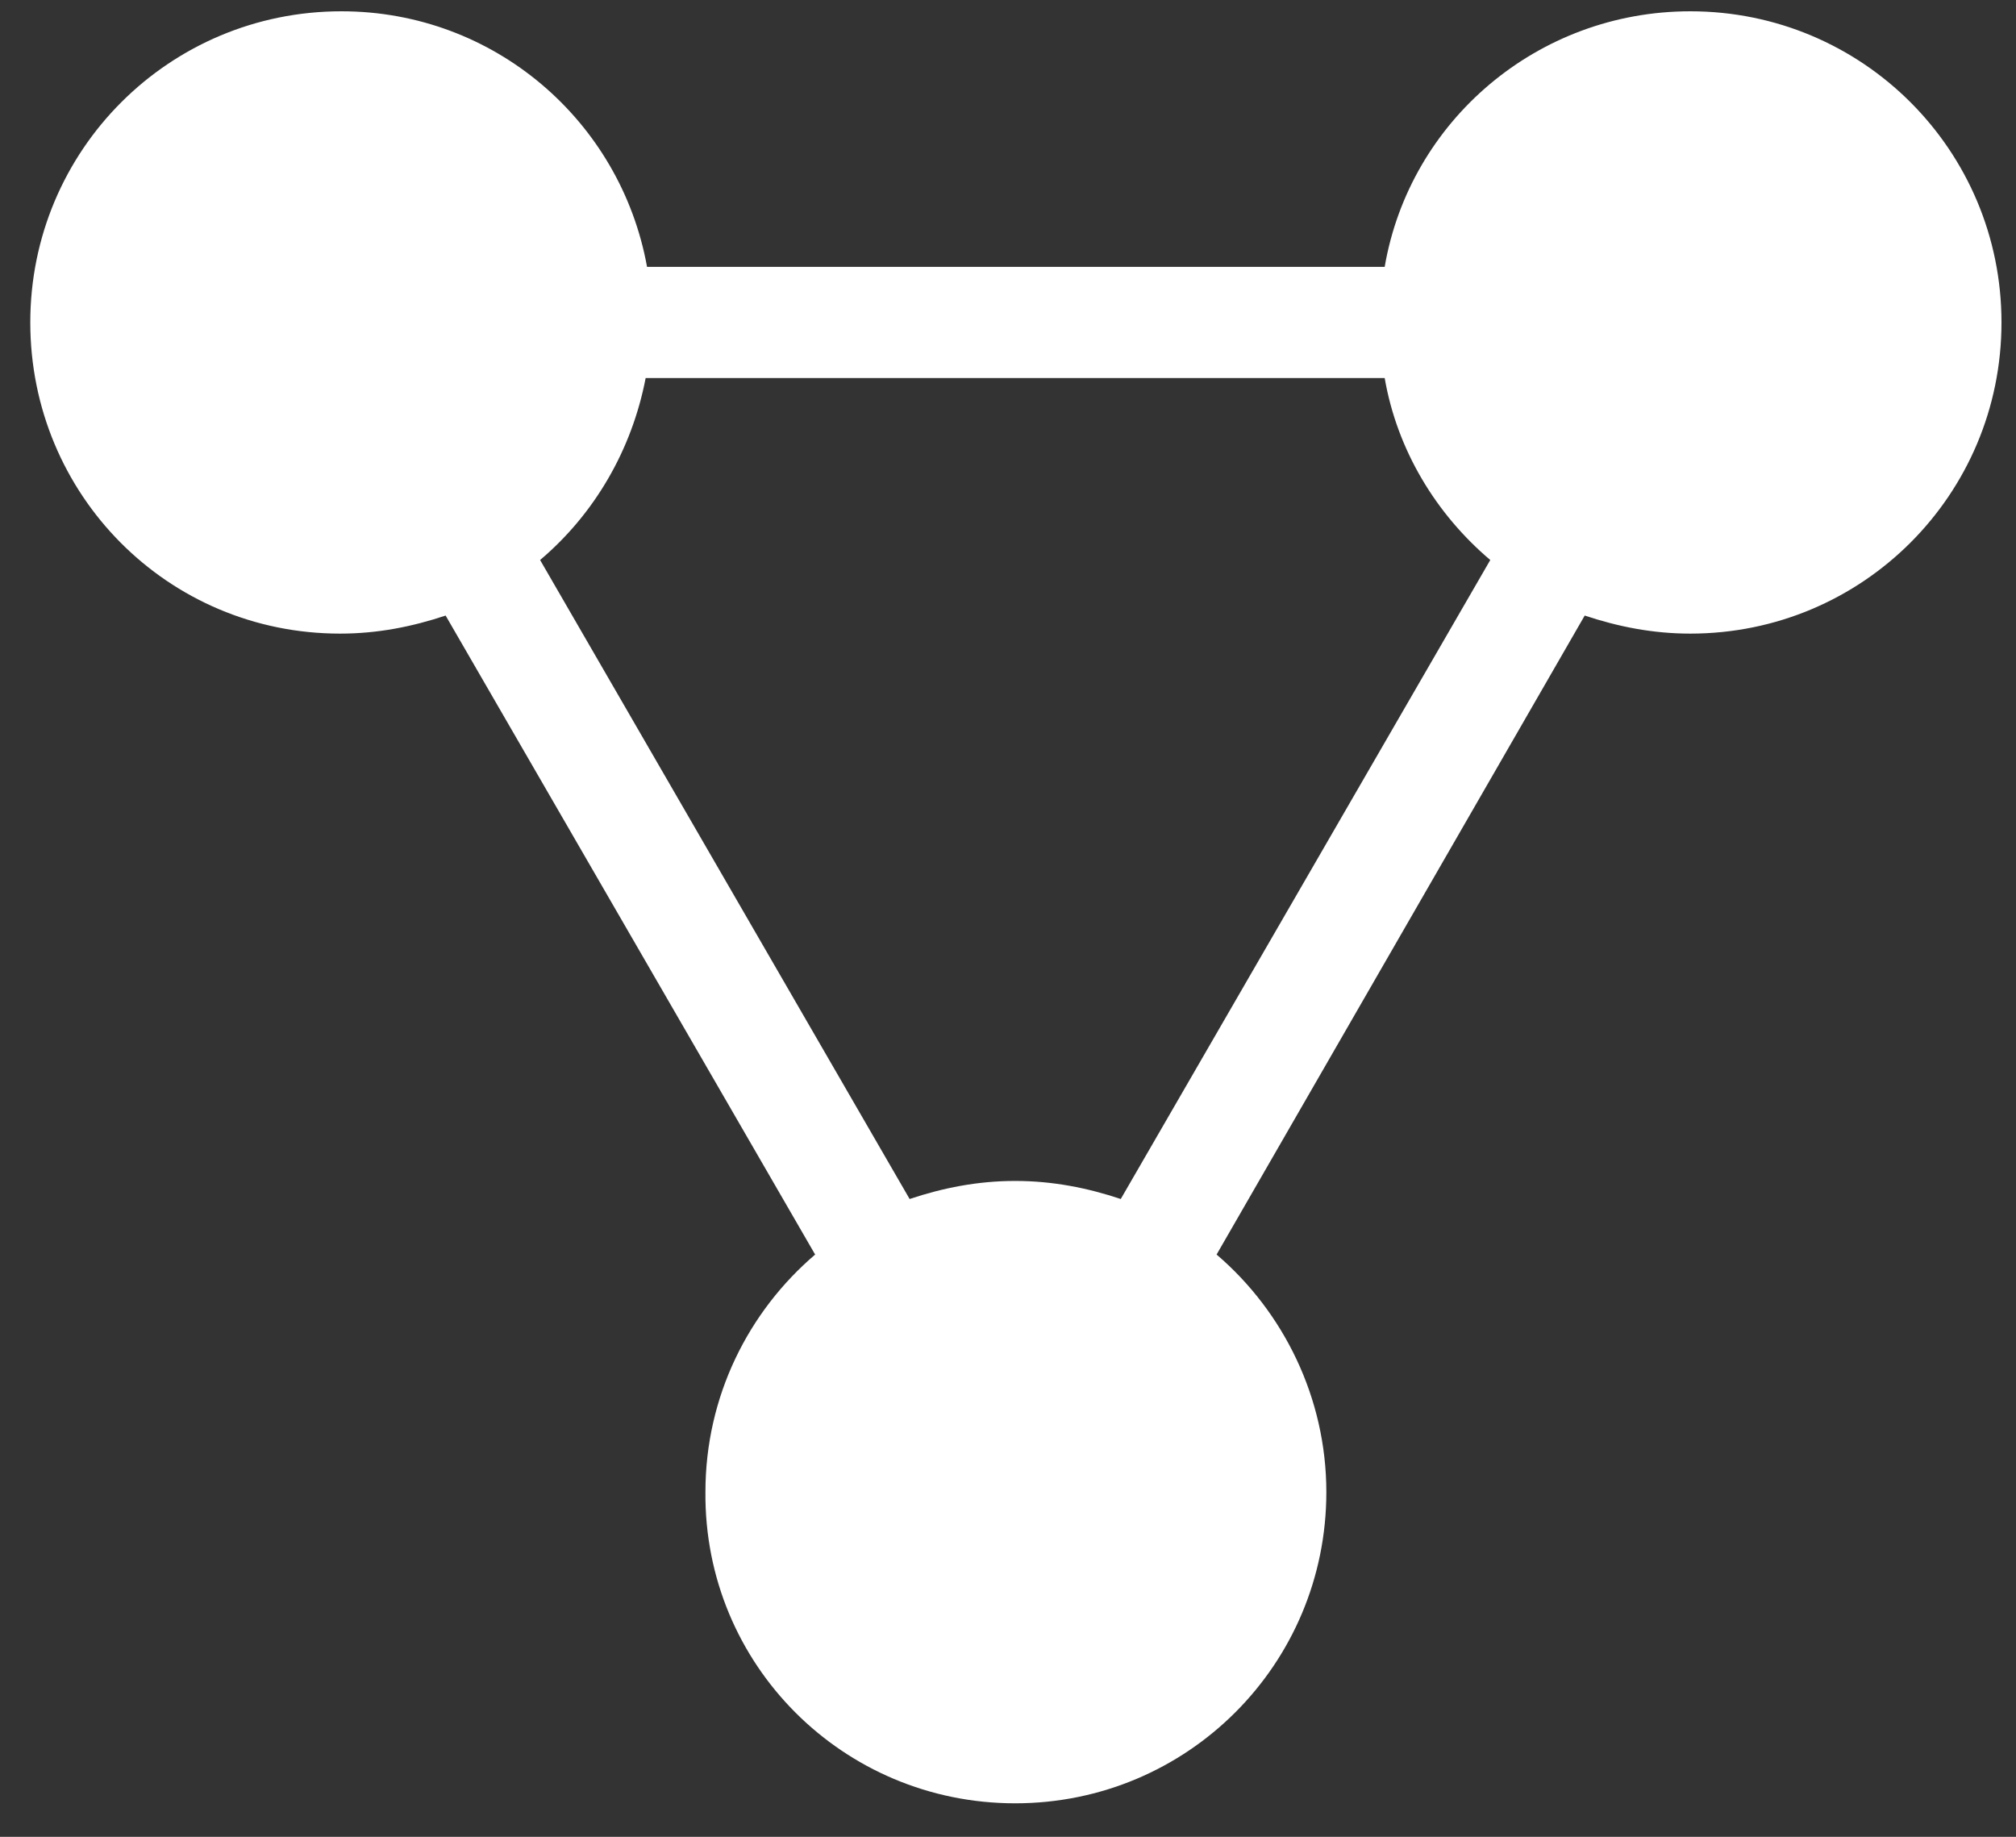 <?xml version="1.0" encoding="UTF-8"?>
<svg xmlns="http://www.w3.org/2000/svg" width="45" height="41" viewBox="0 0 45 41" fill="none">
  <rect x="0" y="0" width="45" height="41" fill="#333333" stroke="none"/>
  <path d="M7.591 14.143C8.428 14.143 9.203 13.988 9.947 13.74L18.195 28.003C16.707 29.275 15.746 31.166 15.746 33.306C15.715 37.151 18.815 40.252 22.66 40.252C26.505 40.252 29.606 37.151 29.606 33.306C29.606 31.197 28.645 29.275 27.156 28.003L35.373 13.74C36.118 13.988 36.893 14.143 37.73 14.143C41.575 14.143 44.676 11.042 44.676 7.197C44.676 3.352 41.575 0.252 37.73 0.252C34.319 0.252 31.466 2.701 30.908 5.957L14.443 5.957C13.854 2.701 11.032 0.252 7.622 0.252C3.777 0.252 0.676 3.352 0.676 7.197C0.676 11.042 3.746 14.143 7.591 14.143ZM25.017 26.763C24.273 26.515 23.497 26.36 22.66 26.36C21.823 26.36 21.048 26.515 20.304 26.763L12.056 12.5C13.265 11.476 14.102 10.05 14.412 8.438L30.908 8.438C31.187 10.05 32.056 11.476 33.265 12.5L25.017 26.763Z" fill="white"></path>
</svg>

